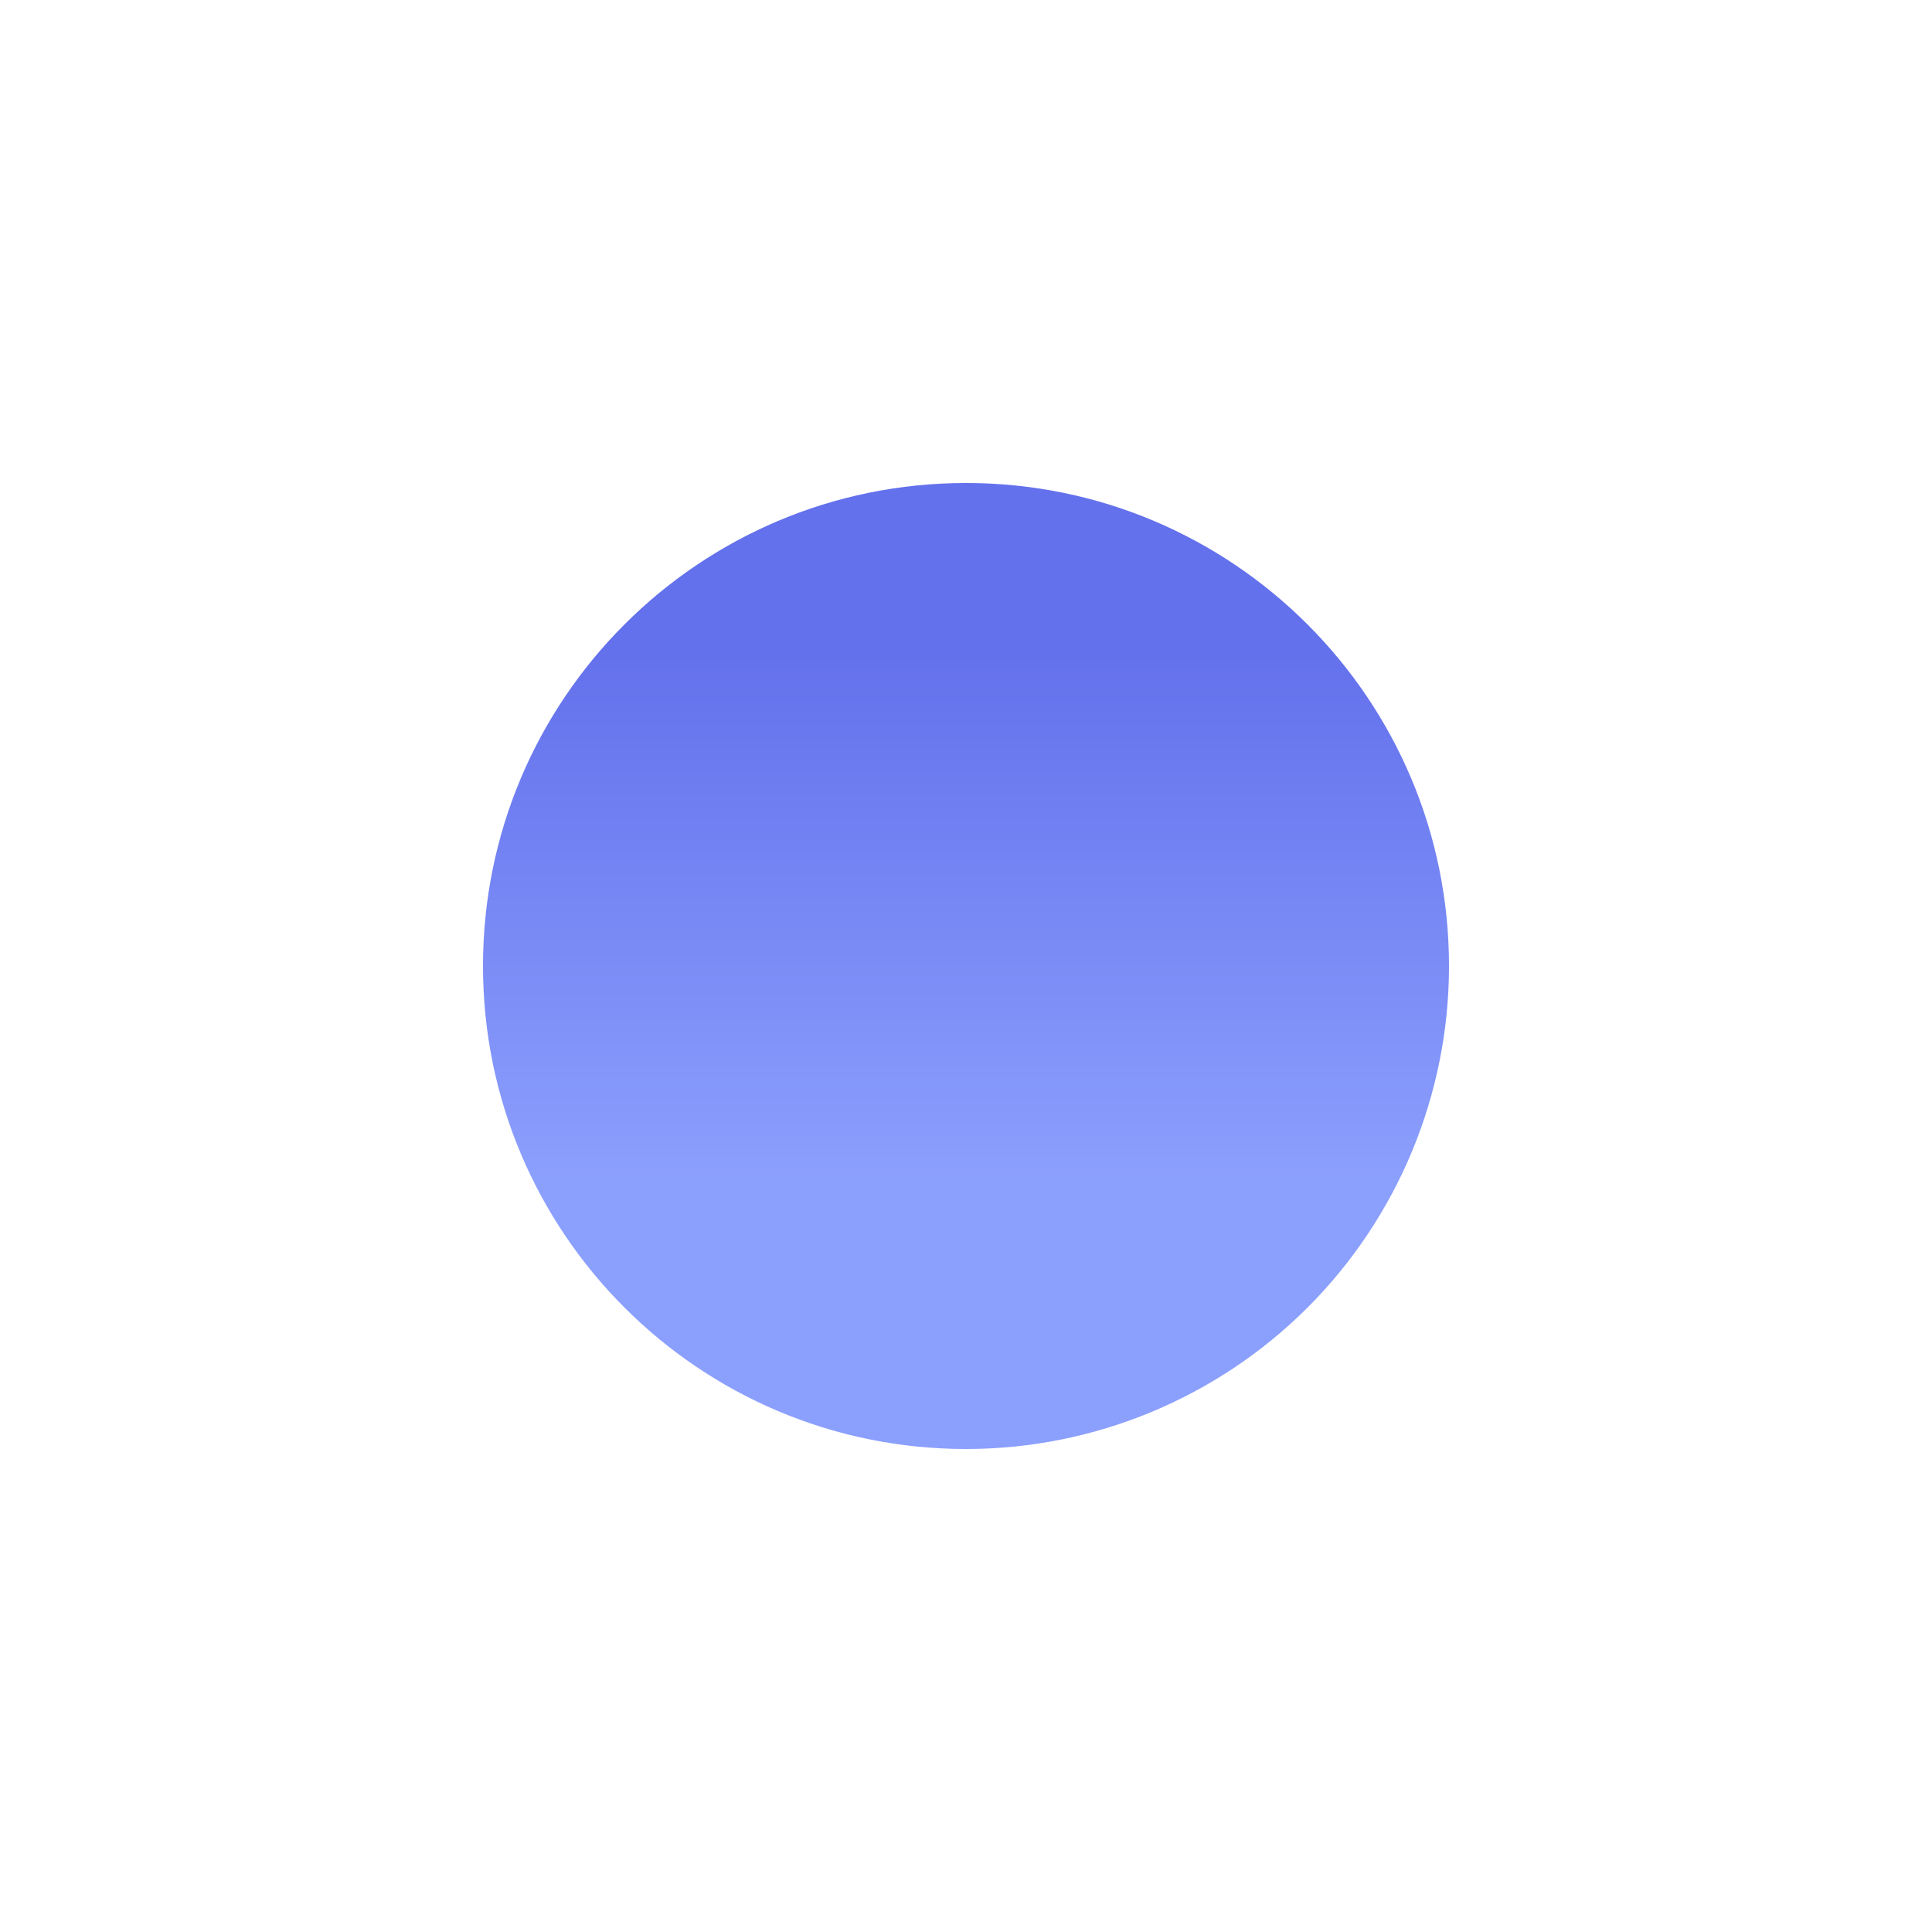 <svg width="24" height="24" viewBox="0 0 24 24" fill="none" xmlns="http://www.w3.org/2000/svg">
<path d="M12 18C8.686 18 6 15.314 6 12C6 8.686 8.686 6 12 6C15.314 6 18 8.686 18 12C18 13.591 17.368 15.117 16.243 16.243C15.117 17.368 13.591 18 12 18Z" fill="url(#paint0_linear_416_1421)"/>
<defs>
<linearGradient id="paint0_linear_416_1421" x1="12.36" y1="14.595" x2="12.36" y2="8.108" gradientUnits="userSpaceOnUse">
<stop stop-color="#8B9FFD"/>
<stop offset="1" stop-color="#6471EC"/>
</linearGradient>
</defs>
</svg>
